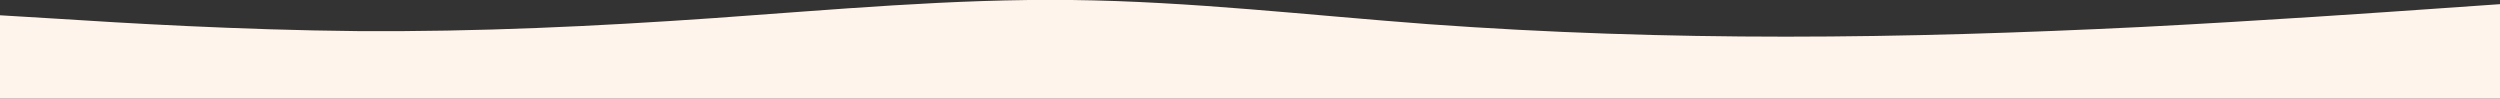 <?xml version="1.0" encoding="UTF-8"?> <!-- Generator: Adobe Illustrator 28.0.0, SVG Export Plug-In . SVG Version: 6.00 Build 0) --> <svg xmlns="http://www.w3.org/2000/svg" xmlns:xlink="http://www.w3.org/1999/xlink" id="visual" x="0px" y="0px" viewBox="0 0 900 35.5" style="enable-background:new 0 0 900 35.5;" xml:space="preserve"><rect x="0" y="0" width="900" height="35.5" fill="#333333" stroke="none"/> <style type="text/css"> .st0{fill:#FFF4EC;} </style> <path class="st0" d="M0,5.5l21.5,1.3c21.5,1.4,64.5,4,107.3,4.4c42.9,0.3,85.5-1.7,128.4-4.7c42.8-3,85.8-7,128.6-6.5 c42.9,0.5,85.5,5.5,128.4,8.7c42.8,3.1,85.8,4.5,128.6,4.5c42.9,0,85.5-1.4,128.4-3.5C814,7.5,857,4.5,878.5,3L900,1.5v34h-21.5 c-21.5,0-64.5,0-107.3,0c-42.9,0-85.5,0-128.4,0c-42.8,0-85.8,0-128.6,0c-42.9,0-85.5,0-128.4,0c-42.8,0-85.8,0-128.6,0 c-42.9,0-85.5,0-128.4,0c-42.8,0-85.8,0-107.3,0H0V5.5z"></path> </svg> 